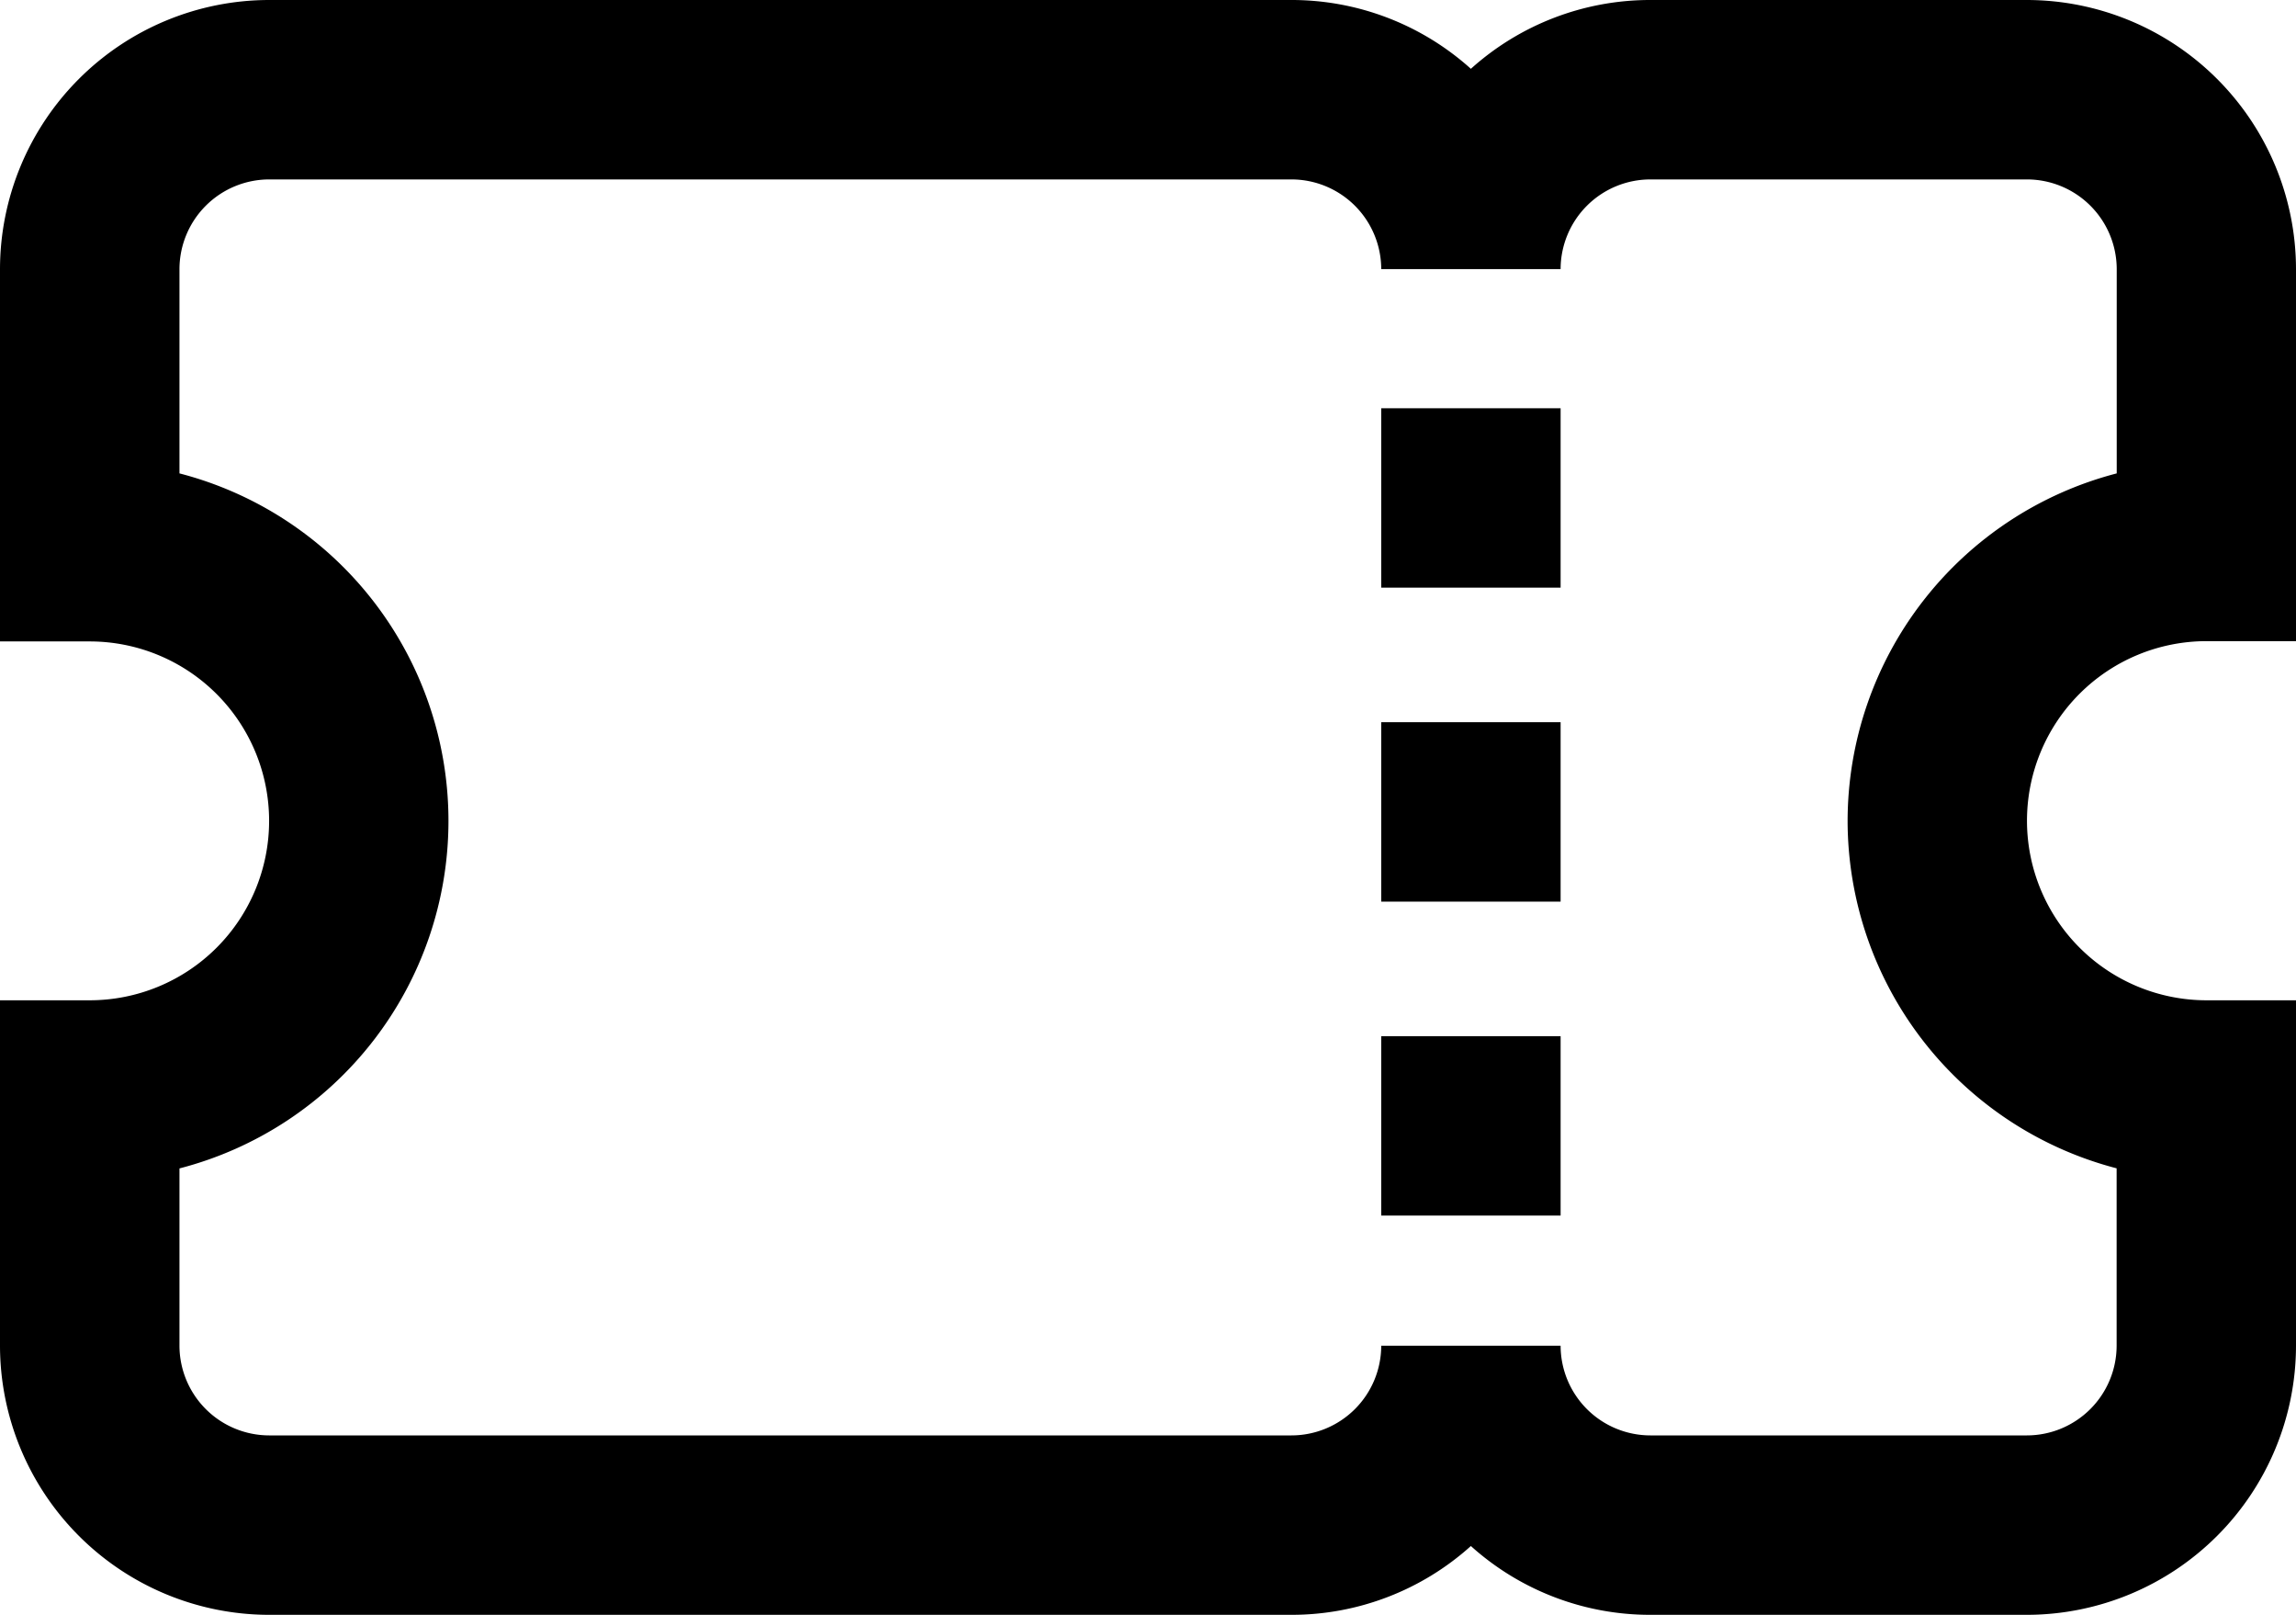 <svg xmlns="http://www.w3.org/2000/svg" width="24" height="16.875" viewBox="0 0 24 16.875">
    <defs>
        <style>.a {
                fill: #fff;
            }</style>
    </defs>
    <path
          d="M14.438,4.266h1.875V6.141H14.438Zm0,5.156h1.875V7.547H14.438Zm0,3.281h1.875V10.828H14.438Zm6.75-4.125a1.877,1.877,0,0,0,1.875,1.875H24v3.609a2.816,2.816,0,0,1-2.812,2.813H17.25a2.8,2.8,0,0,1-1.875-.719,2.8,2.8,0,0,1-1.875.719H2.813A2.816,2.816,0,0,1,0,14.063V10.453H.938a1.875,1.875,0,1,0,0-3.75H0V2.812A2.816,2.816,0,0,1,2.813,0H13.5a2.8,2.8,0,0,1,1.875.719A2.8,2.8,0,0,1,17.25,0h3.937A2.816,2.816,0,0,1,24,2.812V6.7h-.937A1.877,1.877,0,0,0,21.188,8.578Zm-1.875,0a3.757,3.757,0,0,1,2.813-3.631V2.812a.939.939,0,0,0-.937-.937H17.25a.939.939,0,0,0-.937.937H14.438a.939.939,0,0,0-.937-.937H2.813a.939.939,0,0,0-.937.937V4.947a3.751,3.751,0,0,1,0,7.263v1.853A.939.939,0,0,0,2.813,15H13.5a.939.939,0,0,0,.938-.937h1.875A.939.939,0,0,0,17.25,15h3.937a.939.939,0,0,0,.938-.937V12.209A3.757,3.757,0,0,1,19.313,8.578Zm0,0"/>
</svg>
